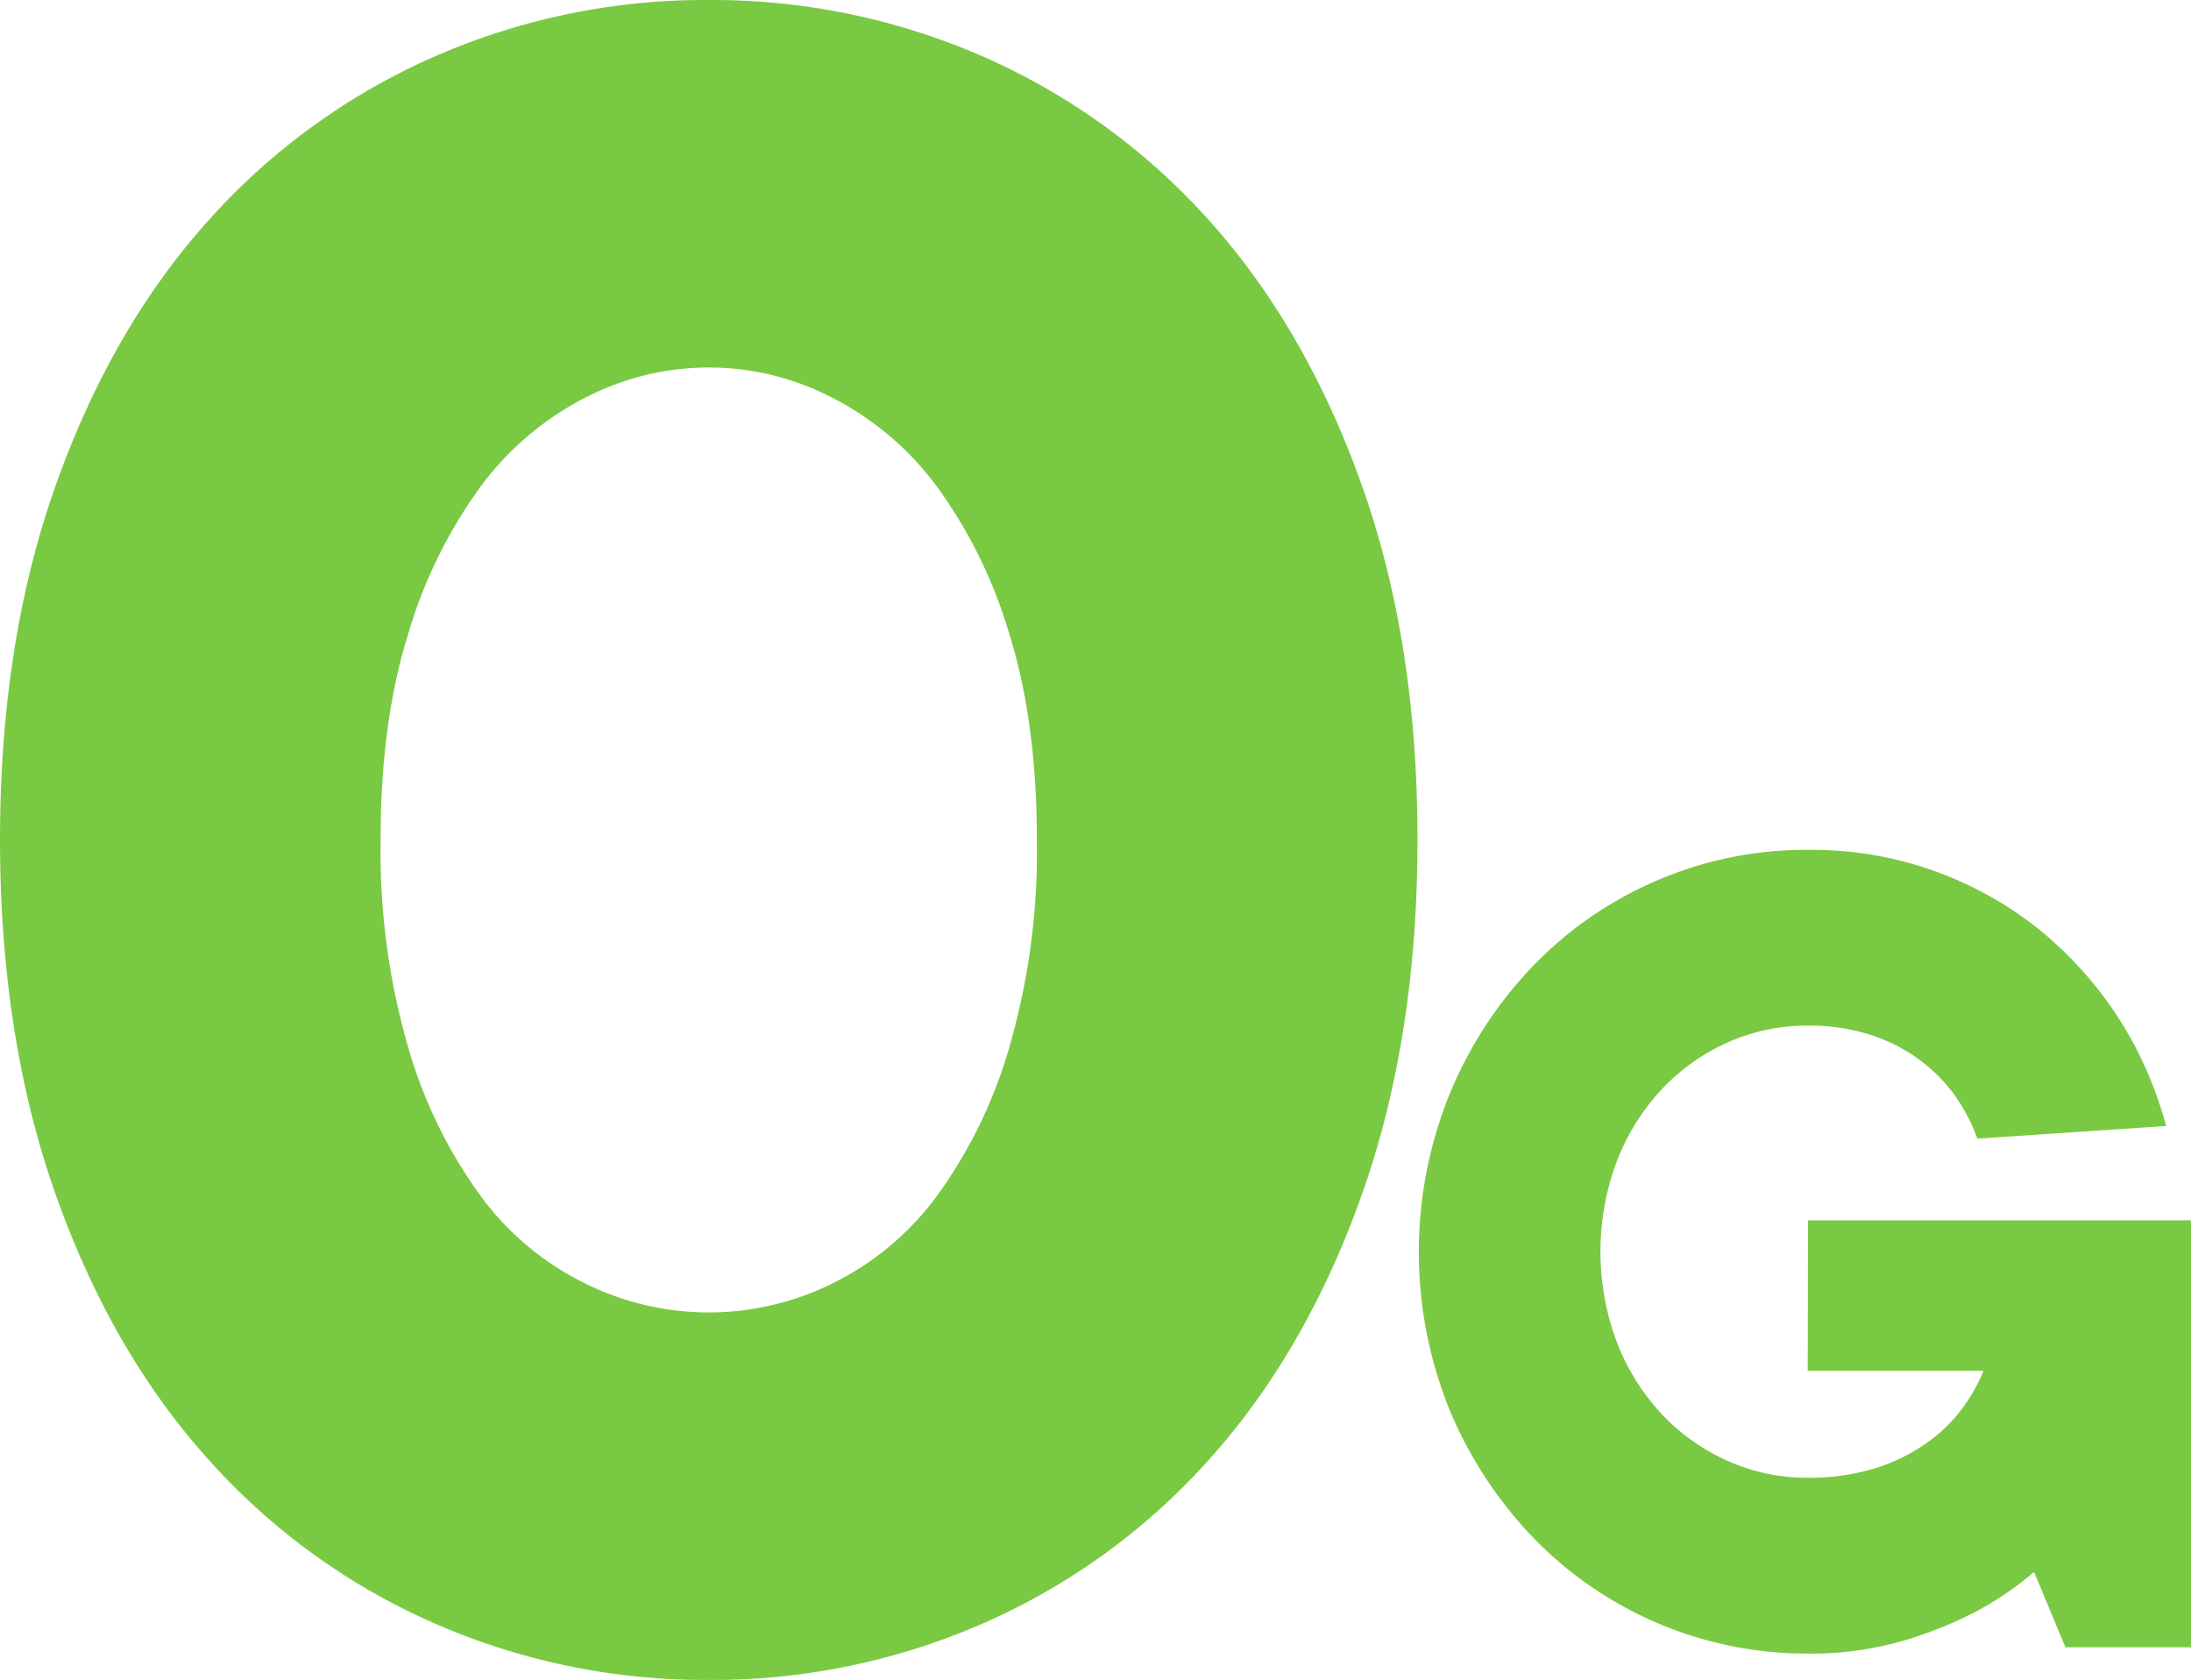 <svg xmlns="http://www.w3.org/2000/svg" width="289.2" height="221.75" viewBox="0 0 289.2 221.75"><path d="M0,110.88q0-26,7.28-46.61T27.2,29.45A86.62,86.62,0,0,1,57,7.62,89,89,0,0,1,93.55,0a89.08,89.08,0,0,1,36.56,7.62,86.81,86.81,0,0,1,29.8,21.83q12.63,14.22,19.92,34.82t7.27,46.61q0,26-7.27,46.6T159.91,192.3a86.55,86.55,0,0,1-29.8,21.83,89.08,89.08,0,0,1-36.56,7.62A89,89,0,0,1,57,214.13,86.37,86.37,0,0,1,27.2,192.3Q14.54,178.1,7.28,157.48T0,110.88Zm136.86,0q0-15.6-3.64-27.2a63.46,63.46,0,0,0-9.52-19.41,39.6,39.6,0,0,0-13.86-11.78,35.31,35.31,0,0,0-32.57,0A39.42,39.42,0,0,0,63.41,64.27a63.24,63.24,0,0,0-9.53,19.41q-3.65,11.61-3.64,27.2a92.81,92.81,0,0,0,3.64,27.37,62.87,62.87,0,0,0,9.53,19.57,37.61,37.61,0,0,0,13.86,11.61,36.71,36.71,0,0,0,32.57,0,37.77,37.77,0,0,0,13.86-11.61,63.08,63.08,0,0,0,9.52-19.57A92.81,92.81,0,0,0,136.86,110.88Z" fill="#7ac943"/><path d="M238.65,161.08H289.2v56.36H272.63l-4.15-9.95a41.54,41.54,0,0,1-8.12,5.47,53.28,53.28,0,0,1-9.28,3.65,43,43,0,0,1-12.43,1.66,50.24,50.24,0,0,1-36.31-15.34,54.57,54.57,0,0,1-11-16.82,55.54,55.54,0,0,1,0-41.69,54.28,54.28,0,0,1,11-16.91,50.25,50.25,0,0,1,16.33-11.27,49.61,49.61,0,0,1,20-4.06,47.9,47.9,0,0,1,31.08,11,49.79,49.79,0,0,1,16.16,25.45L261,150.3a23.66,23.66,0,0,0-2.81-5.47,21.28,21.28,0,0,0-4.65-4.8,22.28,22.28,0,0,0-6.54-3.4,26.37,26.37,0,0,0-8.37-1.25A25.56,25.56,0,0,0,228,137.62a27,27,0,0,0-8.71,6.22,29.34,29.34,0,0,0-5.88,9.45,34.05,34.05,0,0,0,0,23.87,29.4,29.4,0,0,0,5.88,9.44,26.89,26.89,0,0,0,8.71,6.22,25.56,25.56,0,0,0,10.61,2.24,29.36,29.36,0,0,0,8.86-1.24,24.33,24.33,0,0,0,6.8-3.32,20.57,20.57,0,0,0,4.72-4.56,22.41,22.41,0,0,0,2.82-5h-23.2Z" fill="#7ac943"/></svg>